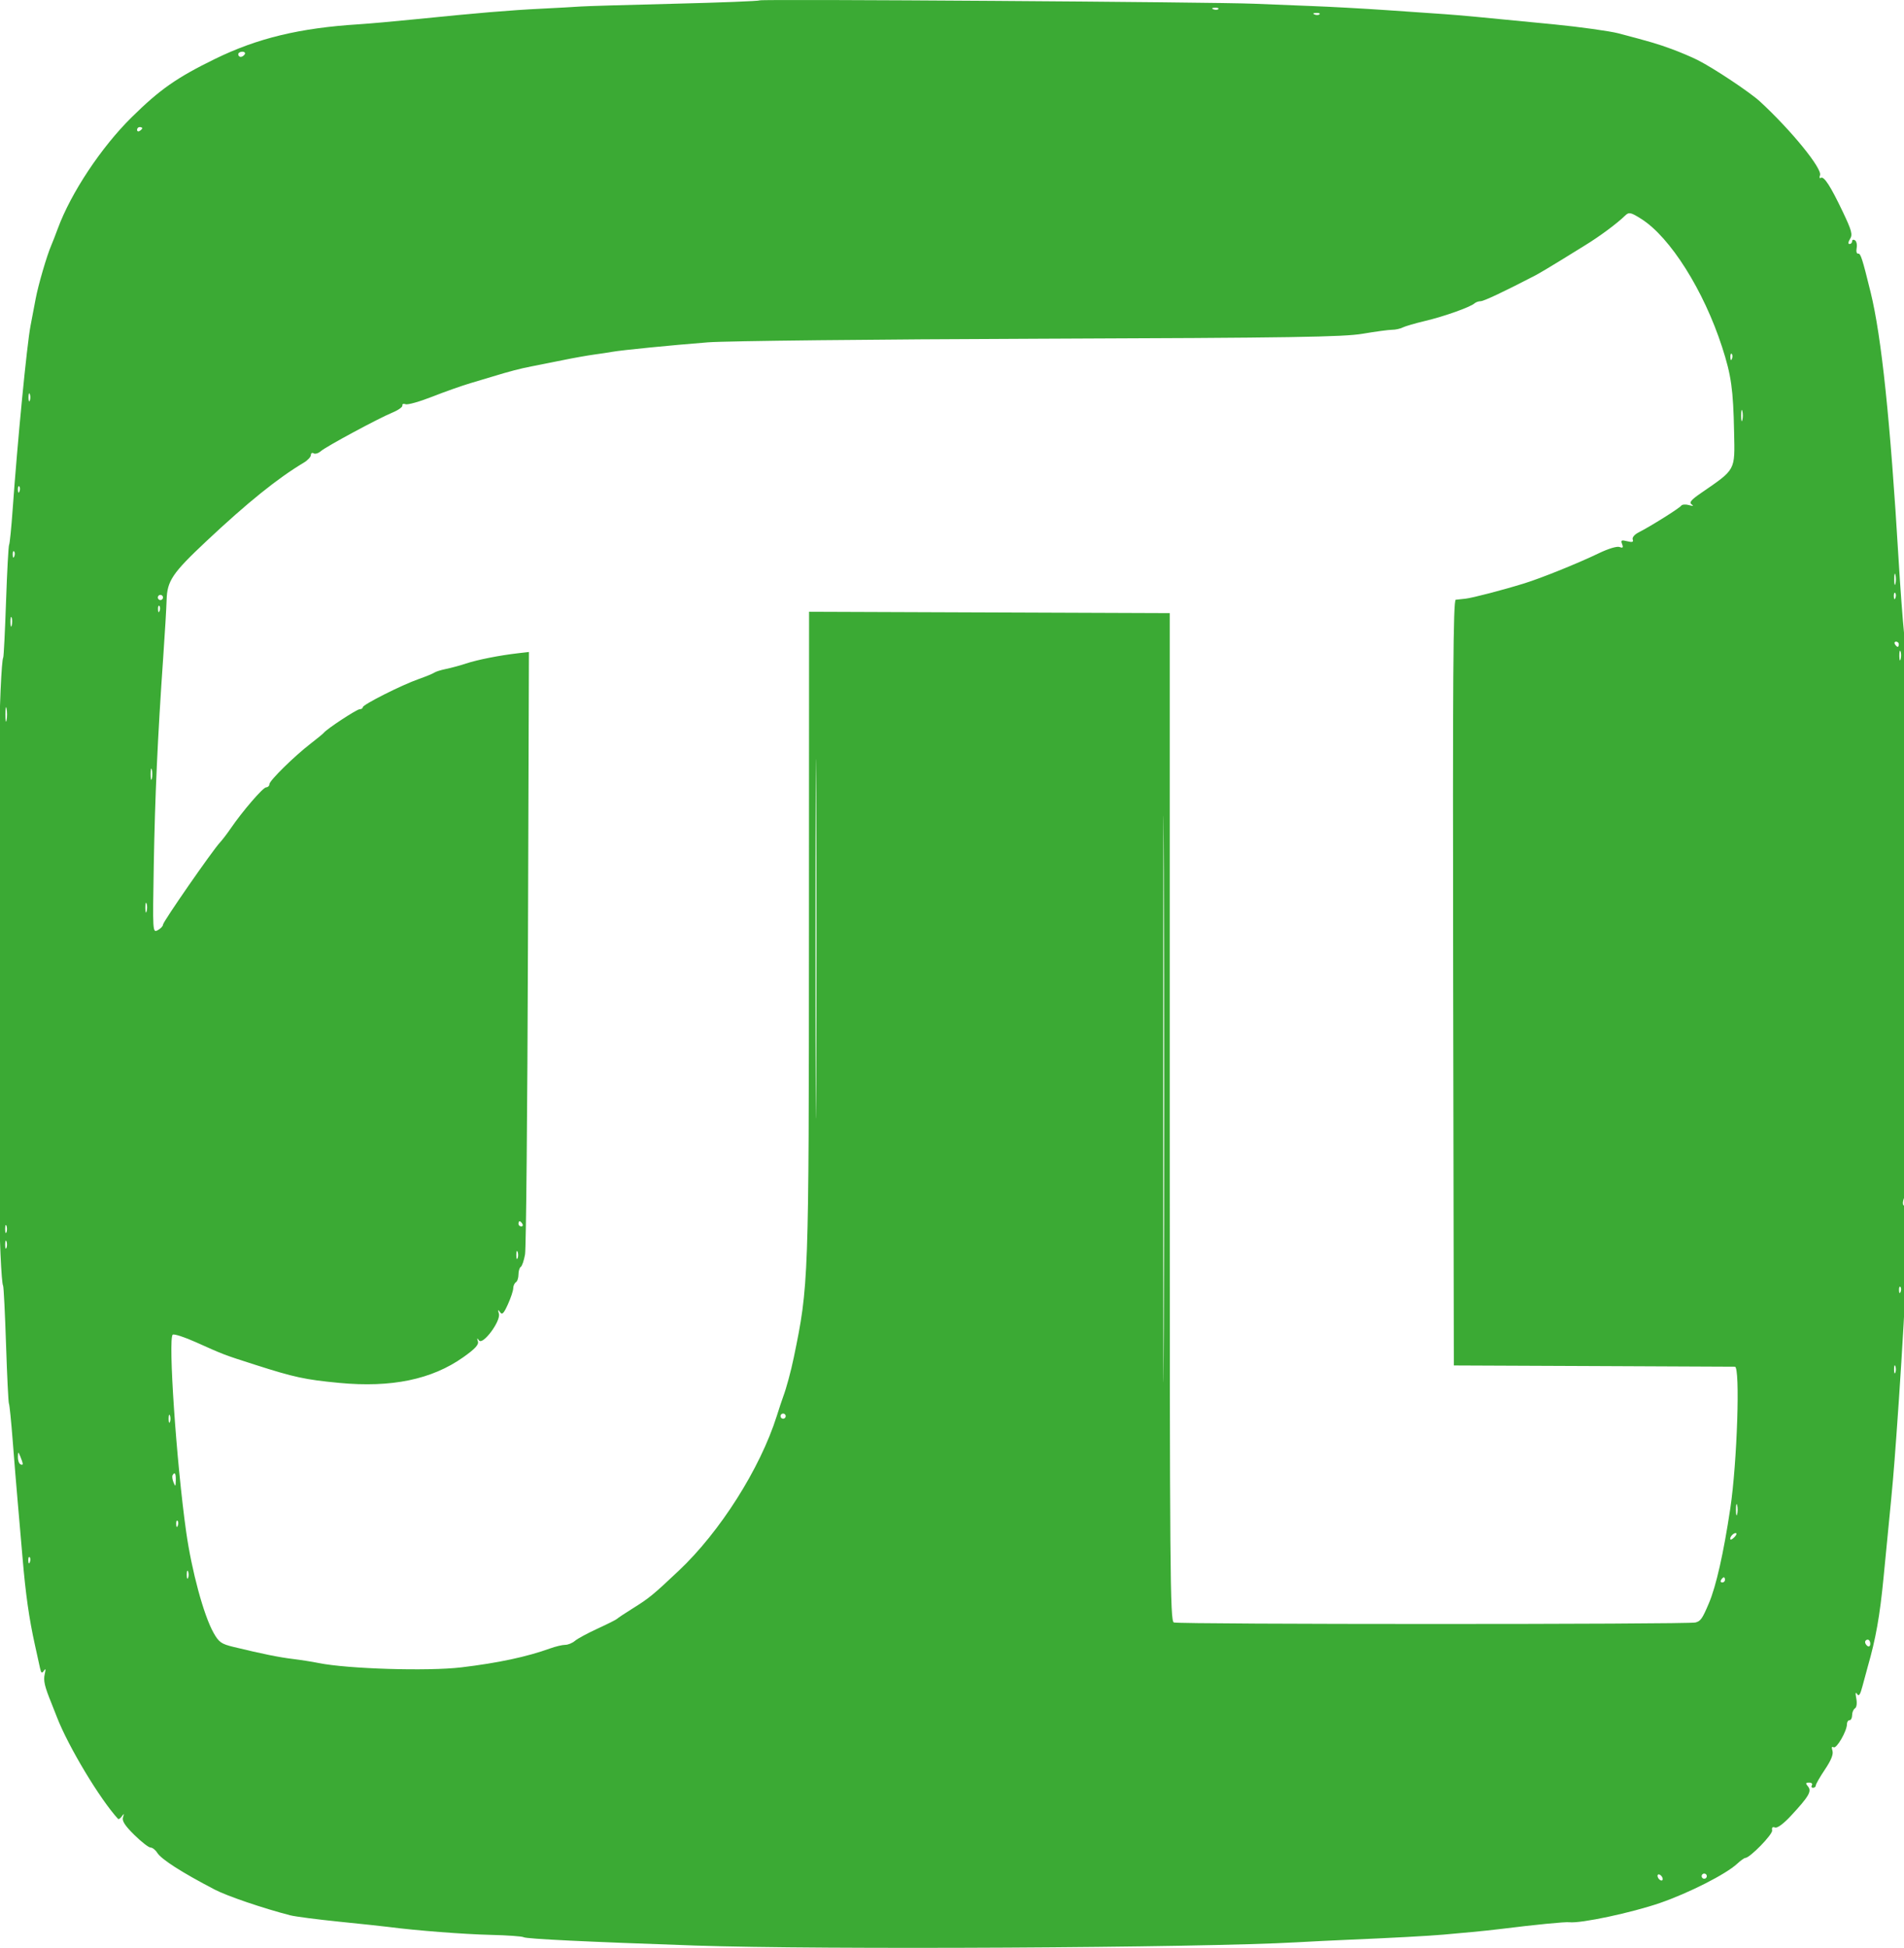 <svg width="440" height="450" viewBox="0 0 440 450" fill="none" xmlns="http://www.w3.org/2000/svg">
<g clip-path="url(#clip0_53_18708)">
<path fill-rule="evenodd" clip-rule="evenodd" d="M175.578 0.085C175.413 0.251 166.509 0.601 155.791 0.863C145.073 1.125 135.36 1.412 134.206 1.5C133.051 1.59 129.004 1.815 125.212 2.001C117.841 2.363 110.512 2.977 96.131 4.435C91.184 4.936 85.248 5.465 82.94 5.61C69.257 6.466 59.49 8.819 49.662 13.625C40.824 17.947 36.946 20.662 30.42 27.096C23.397 34.021 16.404 44.553 13.371 52.772C12.823 54.258 12.139 56.014 11.851 56.675C10.832 59.014 8.838 65.833 8.238 69.037C7.902 70.823 7.368 73.636 7.051 75.287C6.211 79.661 4.042 101.957 2.92 117.756C2.622 121.96 2.254 125.608 2.104 125.861C1.953 126.114 1.635 131.996 1.397 138.931C1.16 145.866 0.865 151.706 0.744 151.91C-0.045 153.228 -1.004 193.324 -1 224.79C-0.995 256.928 -0.075 295.707 0.715 297.022C0.853 297.251 1.16 303.383 1.397 310.648C1.634 317.913 1.935 324.039 2.066 324.26C2.198 324.481 2.593 328.399 2.946 332.966C3.299 337.533 3.803 343.701 4.068 346.673C4.332 349.645 4.846 355.589 5.21 359.882C5.924 368.317 6.712 373.866 8.065 379.996C8.539 382.142 9.072 384.56 9.249 385.368C9.507 386.546 9.685 386.665 10.147 385.969C10.552 385.358 10.609 385.595 10.338 386.762C9.992 388.253 10.298 389.577 11.897 393.505C12.165 394.166 12.746 395.634 13.185 396.769C15.802 403.516 23.121 415.687 27.282 420.206C27.424 420.361 27.822 420.091 28.165 419.606C28.668 418.894 28.718 418.94 28.424 419.845C28.157 420.663 28.865 421.762 31.031 423.897C32.666 425.509 34.36 426.828 34.793 426.828C35.227 426.828 35.918 427.365 36.327 428.021C37.277 429.545 41.978 432.557 49.627 436.541C52.492 438.034 60.796 440.861 67.05 442.475C68.204 442.772 73.331 443.439 78.443 443.957C83.554 444.475 88.681 445.023 89.835 445.175C96.015 445.988 107.167 446.852 113.363 446.998C117.235 447.089 120.677 447.333 121.012 447.541C121.637 447.928 135.657 448.608 160.588 449.462C189.755 450.46 277.447 449.989 299.696 448.714C302.829 448.535 308.091 448.275 311.388 448.136C321.355 447.719 330.404 447.231 333.574 446.94C335.223 446.788 338.191 446.518 340.169 446.341C342.148 446.163 345.251 445.833 347.065 445.606C354.861 444.634 361.691 443.965 362.654 444.081C365.274 444.397 377.092 441.884 383.64 439.62C390.334 437.306 398.843 432.983 401.433 430.58C402.234 429.838 403.08 429.23 403.312 429.23C404.375 429.23 409.706 423.764 409.528 422.857C409.399 422.198 409.625 421.974 410.194 422.192C410.722 422.395 412.152 421.341 413.892 419.467C418.028 415.011 418.724 413.812 417.815 412.715C417.205 411.979 417.253 411.818 418.08 411.818C418.634 411.818 418.921 412.088 418.717 412.418C418.513 412.748 418.633 413.018 418.982 413.018C419.331 413.018 419.617 412.775 419.617 412.478C419.617 412.181 420.568 410.523 421.73 408.794C423.165 406.658 423.722 405.267 423.464 404.455C423.22 403.686 423.314 403.402 423.727 403.658C424.406 404.078 426.812 399.925 426.812 398.332C426.812 397.824 427.082 397.408 427.412 397.408C427.741 397.408 428.011 396.884 428.011 396.242C428.011 395.601 428.308 394.893 428.671 394.669C429.059 394.429 429.183 393.485 428.972 392.382C428.734 391.138 428.798 390.792 429.161 391.357C429.565 391.987 429.888 391.517 430.399 389.556C430.778 388.095 431.323 386.09 431.608 385.099C433.481 378.597 434.425 373.274 435.281 364.385C435.615 360.918 436.128 355.649 436.422 352.677C437.408 342.702 437.58 340.706 438.24 331.663C439.856 309.502 441.135 285.016 441.689 265.618C442.294 244.422 441.952 175.134 441.219 170.049C440.893 167.794 440.624 162.842 440.62 159.045C440.617 155.247 440.349 149.573 440.025 146.436C439.7 143.299 439.129 135.599 438.754 129.324C436.83 97.099 434.803 77.74 432.278 67.482C430.368 59.721 429.969 58.487 429.408 58.596C429.066 58.663 428.908 58.089 429.056 57.316C429.203 56.545 429.028 55.732 428.667 55.509C428.306 55.285 428.011 55.389 428.011 55.739C428.011 56.088 427.739 56.374 427.407 56.374C427.045 56.374 427.097 55.901 427.537 55.195C428.163 54.193 427.919 53.273 425.907 49.041C423.048 43.025 421.507 40.636 420.777 41.088C420.476 41.274 420.392 41.005 420.59 40.488C421.165 38.986 413.962 30.132 406.765 23.493C404.408 21.319 396.079 15.777 392.295 13.865C390.954 13.187 388.256 12.044 386.299 11.325C383.103 10.151 381.327 9.628 374.047 7.711C372.065 7.189 365.032 6.21 359.057 5.623C342.346 3.983 337.196 3.502 333.873 3.271C331.73 3.123 325.659 2.704 320.382 2.34C315.106 1.976 307.281 1.549 302.994 1.391C298.707 1.234 292.771 0.995 289.803 0.862C281.077 0.47 175.907 -0.246 175.578 0.085ZM281.546 2.1C281.346 2.299 280.829 2.321 280.397 2.147C279.918 1.956 280.06 1.813 280.759 1.784C281.391 1.759 281.745 1.9 281.546 2.1ZM304.93 3.3C304.731 3.5 304.213 3.521 303.781 3.348C303.303 3.156 303.445 3.014 304.143 2.985C304.775 2.959 305.129 3.101 304.93 3.3ZM56.557 12.544C56.353 12.875 55.933 13.145 55.622 13.145C55.312 13.145 55.058 12.875 55.058 12.544C55.058 12.214 55.479 11.944 55.993 11.944C56.507 11.944 56.761 12.214 56.557 12.544ZM32.873 29.621C32.873 29.767 32.603 30.052 32.273 30.256C31.943 30.461 31.674 30.341 31.674 29.992C31.674 29.642 31.943 29.356 32.273 29.356C32.603 29.356 32.873 29.475 32.873 29.621ZM379.305 50.586C385.981 54.815 393.734 67.113 397.971 80.196C400.082 86.716 400.537 89.95 400.736 99.85C400.917 108.853 401.215 108.309 393.005 113.965C390.788 115.493 390.297 116.096 390.92 116.529C391.479 116.917 391.288 116.968 390.311 116.69C389.528 116.469 388.719 116.531 388.512 116.829C388.111 117.408 381.438 121.592 378.673 122.997C377.713 123.485 377.132 124.184 377.307 124.641C377.535 125.233 377.207 125.335 376.031 125.039C374.691 124.702 374.511 124.803 374.854 125.699C375.167 126.514 375.031 126.668 374.259 126.372C373.686 126.151 371.662 126.759 369.514 127.796C364.748 130.098 356.227 133.542 352.244 134.775C347.315 136.302 340.297 138.13 338.67 138.31C337.846 138.401 336.833 138.511 336.42 138.553C335.82 138.615 335.699 156.54 335.82 227.041L335.972 315.452L368.051 315.589C385.694 315.664 400.488 315.731 400.926 315.739C402.17 315.759 401.448 337.876 399.859 348.474C398.309 358.81 396.581 366.46 394.911 370.389C393.382 373.985 393.016 374.509 391.811 374.833C390.092 375.295 272.466 375.29 271.264 374.828C270.404 374.497 270.316 363.651 270.316 258.056V141.649L228.643 141.49L186.971 141.333L186.943 215.183C186.913 296.284 186.89 296.943 183.43 313.65C182.769 316.84 181.729 320.676 180.989 322.657C180.741 323.317 180.069 325.343 179.494 327.16C175.654 339.289 166.4 353.885 156.844 362.884C150.839 368.539 150.021 369.209 146.198 371.594C144.384 372.726 142.765 373.802 142.6 373.985C142.435 374.168 140.42 375.181 138.122 376.235C135.823 377.29 133.459 378.567 132.868 379.074C132.277 379.581 131.262 379.996 130.613 379.996C129.964 379.996 128.416 380.363 127.172 380.811C121.73 382.772 115.151 384.176 106.624 385.198C98.938 386.119 80.34 385.556 73.646 384.2C72.162 383.899 69.464 383.475 67.65 383.255C64.463 382.871 60.673 382.101 53.949 380.473C51.128 379.789 50.571 379.392 49.333 377.184C47.069 373.143 44.307 362.94 43.022 353.878C40.77 337.985 38.802 309.03 39.926 308.334C40.263 308.126 42.658 308.907 45.25 310.07C51.824 313.019 51.62 312.942 58.956 315.292C68.01 318.192 70.488 318.726 78.366 319.477C90.443 320.627 99.786 318.699 107.05 313.557C109.795 311.615 110.686 310.65 110.441 309.885C110.187 309.092 110.245 309.039 110.689 309.661C111.55 310.868 115.767 305.215 115.288 303.495C115.017 302.518 115.074 302.437 115.548 303.128C116.033 303.835 116.401 303.472 117.372 301.327C118.042 299.849 118.596 298.183 118.603 297.625C118.61 297.066 118.886 296.443 119.216 296.239C119.545 296.034 119.815 295.224 119.815 294.437C119.815 293.651 120.056 292.858 120.351 292.675C120.646 292.493 121.089 291.193 121.334 289.788C121.58 288.382 121.881 256.496 122.005 218.929L122.229 150.626L119.673 150.919C115.435 151.404 110.359 152.409 107.667 153.295C106.269 153.756 104.181 154.323 103.026 154.556C101.872 154.79 100.658 155.173 100.328 155.408C99.998 155.643 98.379 156.308 96.731 156.886C92.83 158.251 83.839 162.782 83.839 163.382C83.839 163.638 83.513 163.848 83.115 163.848C82.45 163.848 75.531 168.388 74.845 169.276C74.68 169.489 73.331 170.598 71.847 171.742C68.007 174.699 62.253 180.354 62.253 181.17C62.253 181.55 61.916 181.876 61.504 181.894C60.754 181.929 56.061 187.371 53.289 191.422C52.48 192.602 51.37 194.053 50.821 194.645C49.029 196.58 37.67 212.957 37.67 213.607C37.67 213.955 37.128 214.53 36.465 214.886C35.271 215.526 35.263 215.409 35.538 199.746C35.816 183.881 36.439 170.2 37.718 151.84C38.098 146.391 38.451 140.443 38.502 138.622C38.628 134.185 39.829 132.405 47.675 125.039C57.182 116.113 64.167 110.483 70.195 106.889C71.099 106.35 71.841 105.555 71.843 105.122C71.845 104.69 72.134 104.514 72.484 104.731C72.835 104.948 73.577 104.725 74.133 104.237C75.364 103.157 87.363 96.69 90.716 95.3C92.045 94.75 93.069 94.016 92.99 93.671C92.912 93.326 93.244 93.195 93.73 93.381C94.215 93.568 96.977 92.789 99.868 91.651C102.76 90.513 106.744 89.103 108.723 88.518C110.701 87.933 112.995 87.247 113.819 86.994C117.669 85.813 120.331 85.118 122.813 84.647C124.297 84.365 127.535 83.72 130.008 83.213C132.482 82.705 135.745 82.123 137.259 81.918C138.773 81.713 140.671 81.427 141.475 81.281C143.618 80.892 154.978 79.766 163.586 79.089C167.709 78.765 202.246 78.389 240.335 78.253C298.61 78.046 310.438 77.862 314.942 77.097C317.886 76.597 320.924 76.188 321.696 76.188C322.466 76.188 323.566 75.95 324.138 75.659C324.711 75.368 327.068 74.682 329.376 74.134C333.766 73.093 339.763 70.958 340.739 70.09C341.052 69.812 341.696 69.583 342.17 69.583C342.896 69.583 347.524 67.402 354.758 63.65C355.638 63.193 358.373 61.572 360.834 60.048C363.296 58.523 365.753 57.005 366.295 56.675C369.617 54.649 373.681 51.636 375.546 49.815C376.435 48.947 376.852 49.032 379.305 50.586ZM400.239 82.905C400.048 83.384 399.906 83.242 399.877 82.542C399.851 81.909 399.993 81.555 400.192 81.754C400.391 81.954 400.413 82.472 400.239 82.905ZM6.887 92.549C6.721 92.962 6.585 92.624 6.585 91.799C6.585 90.973 6.721 90.636 6.887 91.048C7.054 91.461 7.054 92.137 6.887 92.549ZM402.641 97.052C402.491 97.63 402.367 97.157 402.367 96.001C402.367 94.846 402.491 94.373 402.641 94.951C402.792 95.529 402.792 96.474 402.641 97.052ZM4.501 113.526C4.31 114.005 4.168 113.863 4.139 113.163C4.113 112.53 4.255 112.176 4.454 112.375C4.653 112.575 4.675 113.093 4.501 113.526ZM3.302 128.537C3.111 129.015 2.969 128.873 2.94 128.173C2.914 127.54 3.056 127.186 3.255 127.386C3.454 127.585 3.475 128.103 3.302 128.537ZM438.018 134.878C437.867 135.456 437.744 134.983 437.744 133.827C437.744 132.672 437.867 132.199 438.018 132.777C438.169 133.354 438.169 134.3 438.018 134.878ZM438.014 138.143C437.823 138.622 437.681 138.479 437.652 137.78C437.626 137.147 437.768 136.793 437.967 136.992C438.166 137.191 438.188 137.71 438.014 138.143ZM37.67 138.03C37.67 138.36 37.4 138.631 37.07 138.631C36.74 138.631 36.47 138.36 36.47 138.03C36.47 137.7 36.74 137.43 37.07 137.43C37.4 137.43 37.67 137.7 37.67 138.03ZM36.88 141.145C36.689 141.624 36.547 141.481 36.518 140.782C36.492 140.149 36.633 139.795 36.833 139.994C37.032 140.194 37.053 140.712 36.88 141.145ZM2.709 144.473C2.556 145.057 2.422 144.725 2.41 143.734C2.398 142.743 2.522 142.266 2.686 142.672C2.851 143.078 2.861 143.889 2.709 144.473ZM268.966 306.896C268.88 336.038 268.81 312.194 268.81 253.91C268.81 195.625 268.88 171.781 268.966 200.923C269.052 230.065 269.052 277.753 268.966 306.896ZM438.804 148.838C438.804 149.168 438.685 149.438 438.54 149.438C438.394 149.438 438.108 149.168 437.905 148.838C437.701 148.507 437.82 148.237 438.169 148.237C438.518 148.237 438.804 148.507 438.804 148.838ZM188.62 250.411C188.532 269.012 188.46 253.97 188.46 216.984C188.46 179.999 188.532 164.78 188.62 183.165C188.708 201.55 188.708 231.81 188.62 250.411ZM439.219 152.279C439.067 152.863 438.933 152.53 438.921 151.539C438.909 150.549 439.033 150.071 439.197 150.477C439.362 150.884 439.372 151.694 439.219 152.279ZM1.517 166.4C1.374 167.143 1.257 166.535 1.257 165.049C1.257 163.563 1.374 162.954 1.517 163.698C1.66 164.441 1.66 165.656 1.517 166.4ZM35.085 179.909C34.934 180.486 34.811 180.014 34.811 178.858C34.811 177.702 34.934 177.23 35.085 177.807C35.236 178.385 35.236 179.331 35.085 179.909ZM33.888 210.518C33.736 211.103 33.601 210.77 33.589 209.779C33.577 208.789 33.701 208.311 33.866 208.717C34.03 209.124 34.04 209.934 33.888 210.518ZM441.043 222.538C440.92 224.107 440.819 222.823 440.819 219.686C440.819 216.549 440.92 215.265 441.043 216.834C441.167 218.403 441.167 220.969 441.043 222.538ZM440.603 277.326C440.603 277.986 440.358 278.526 440.06 278.526C439.76 278.526 439.657 277.986 439.829 277.326C440.002 276.665 440.247 276.125 440.373 276.125C440.499 276.125 440.603 276.665 440.603 277.326ZM120.715 282.729C120.918 283.059 120.799 283.33 120.45 283.33C120.101 283.33 119.815 283.059 119.815 282.729C119.815 282.399 119.934 282.129 120.08 282.129C120.225 282.129 120.511 282.399 120.715 282.729ZM1.491 284.681C1.325 285.094 1.189 284.756 1.189 283.93C1.189 283.105 1.325 282.767 1.491 283.18C1.657 283.593 1.657 284.268 1.491 284.681ZM1.491 288.283C1.325 288.696 1.189 288.358 1.189 287.533C1.189 286.707 1.325 286.37 1.491 286.782C1.657 287.195 1.657 287.871 1.491 288.283ZM119.613 290.685C119.446 291.098 119.31 290.76 119.31 289.934C119.31 289.109 119.446 288.771 119.613 289.184C119.779 289.597 119.779 290.272 119.613 290.685ZM439.213 298.453C439.022 298.931 438.88 298.789 438.851 298.09C438.826 297.457 438.967 297.102 439.166 297.302C439.365 297.501 439.387 298.019 439.213 298.453ZM438.002 317.103C437.836 317.516 437.7 317.178 437.7 316.352C437.7 315.527 437.836 315.189 438.002 315.602C438.168 316.015 438.168 316.69 438.002 317.103ZM39.266 328.511C39.1 328.924 38.964 328.586 38.964 327.76C38.964 326.935 39.1 326.597 39.266 327.01C39.432 327.423 39.432 328.098 39.266 328.511ZM181.574 327.16C181.574 327.49 181.304 327.76 180.975 327.76C180.645 327.76 180.375 327.49 180.375 327.16C180.375 326.829 180.645 326.559 180.975 326.559C181.304 326.559 181.574 326.829 181.574 327.16ZM5.249 338.153C5.272 338.42 5.021 338.471 4.691 338.267C4.362 338.063 4.111 337.304 4.134 336.581C4.175 335.313 4.194 335.308 4.691 336.466C4.975 337.127 5.226 337.885 5.249 338.153ZM40.626 342.02C40.589 343.461 40.522 343.518 40.101 342.47C39.835 341.81 39.736 341.067 39.879 340.819C40.386 339.94 40.667 340.391 40.626 342.02ZM401.442 349.825C401.292 350.403 401.168 349.93 401.168 348.774C401.168 347.619 401.292 347.146 401.442 347.724C401.593 348.301 401.593 349.248 401.442 349.825ZM41.077 352.49C40.886 352.968 40.744 352.826 40.715 352.127C40.689 351.494 40.831 351.139 41.03 351.339C41.229 351.538 41.25 352.056 41.077 352.49ZM400.902 355.018C400.477 355.48 400.035 355.769 399.92 355.659C399.564 355.32 400.465 354.178 401.088 354.178C401.412 354.178 401.328 354.556 400.902 355.018ZM6.9 360.896C6.709 361.374 6.566 361.232 6.538 360.532C6.512 359.899 6.653 359.545 6.852 359.745C7.051 359.944 7.073 360.462 6.9 360.896ZM43.463 364.535C43.297 364.948 43.161 364.61 43.161 363.785C43.161 362.959 43.297 362.622 43.463 363.034C43.63 363.447 43.63 364.123 43.463 364.535ZM398.631 364.986C398.631 365.316 398.345 365.586 397.996 365.586C397.647 365.586 397.527 365.316 397.731 364.986C397.935 364.655 398.22 364.385 398.366 364.385C398.512 364.385 398.631 364.655 398.631 364.986ZM432.208 379.731C432.208 380.246 431.939 380.5 431.609 380.296C431.279 380.092 431.009 379.671 431.009 379.36C431.009 379.049 431.279 378.795 431.609 378.795C431.939 378.795 432.208 379.217 432.208 379.731ZM384.24 434.104C384.24 434.434 383.97 434.537 383.64 434.333C383.311 434.129 383.041 433.692 383.041 433.362C383.041 433.031 383.311 432.928 383.64 433.132C383.97 433.336 384.24 433.773 384.24 434.104ZM394.433 433.432C394.433 433.763 394.164 434.033 393.834 434.033C393.504 434.033 393.234 433.763 393.234 433.432C393.234 433.102 393.504 432.832 393.834 432.832C394.164 432.832 394.433 433.102 394.433 433.432Z" fill="#3BAA34"/>
</g>
<defs>
<clipPath id="clip0_53_18708">
<rect width="440" height="450" fill="white"/>
</clipPath>
</defs>
</svg>
